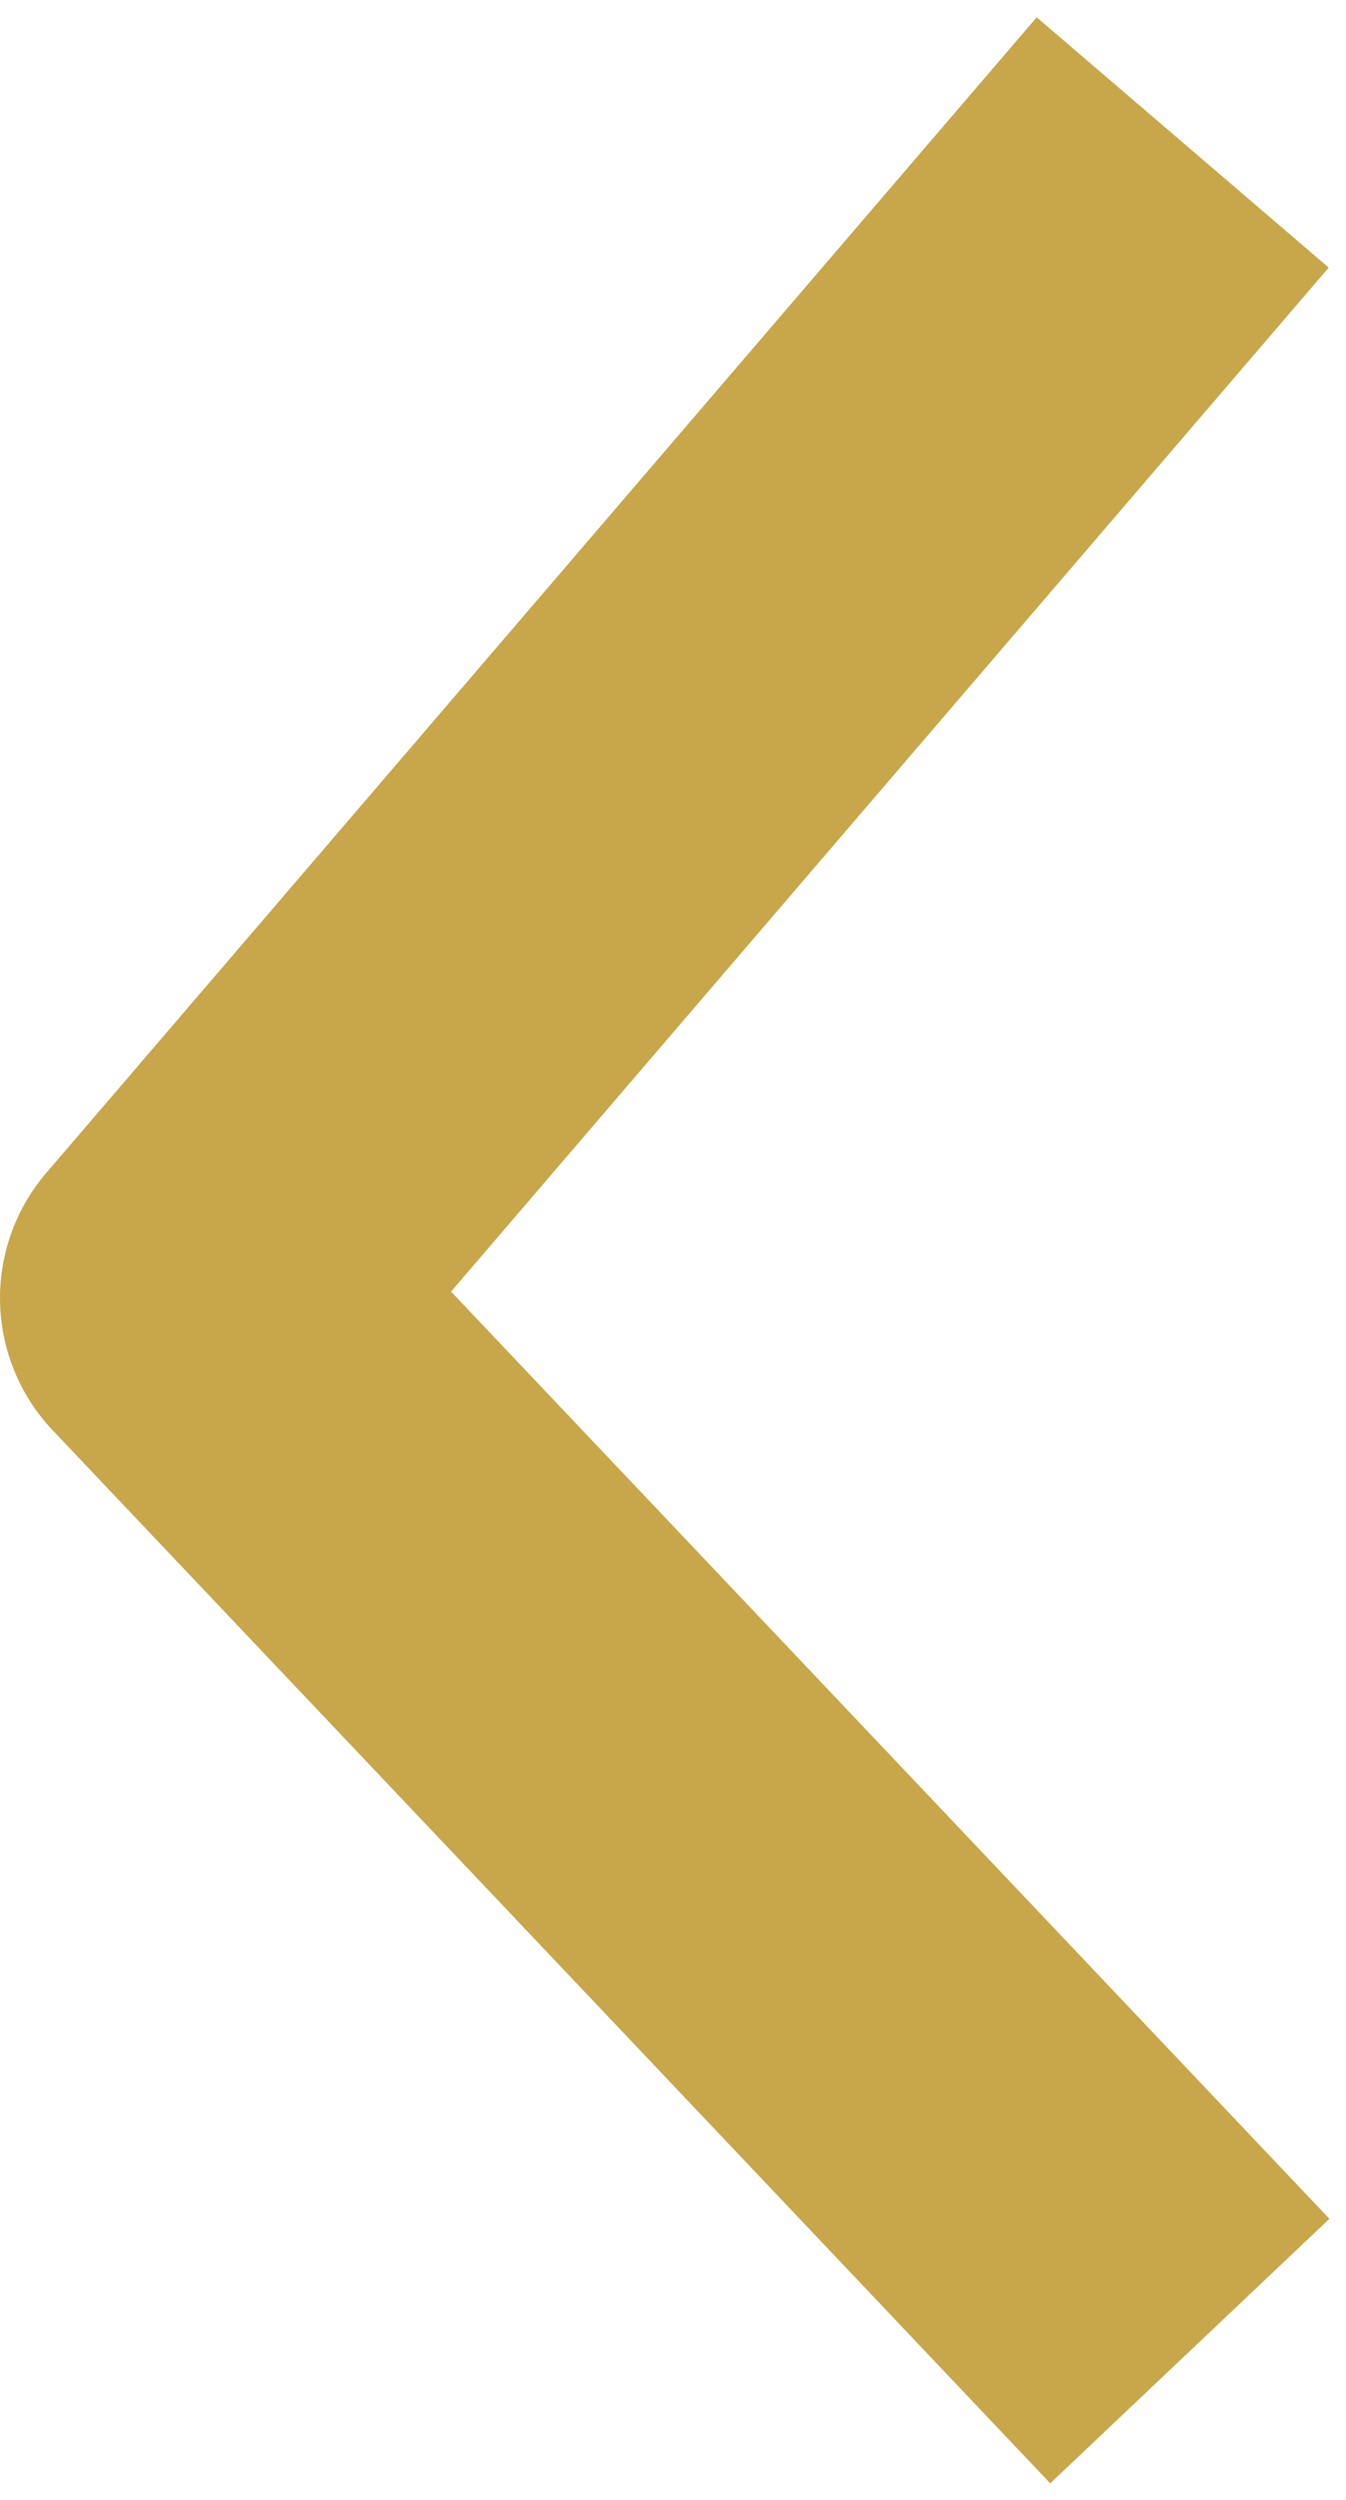 <svg width="7" height="13" viewBox="0 0 7 13" fill="none" xmlns="http://www.w3.org/2000/svg">
<path d="M5.5 11.5L1 6.75L5.5 1.5" stroke="#C7A749" stroke-width="2" stroke-linecap="square" stroke-linejoin="round"/>
</svg>
